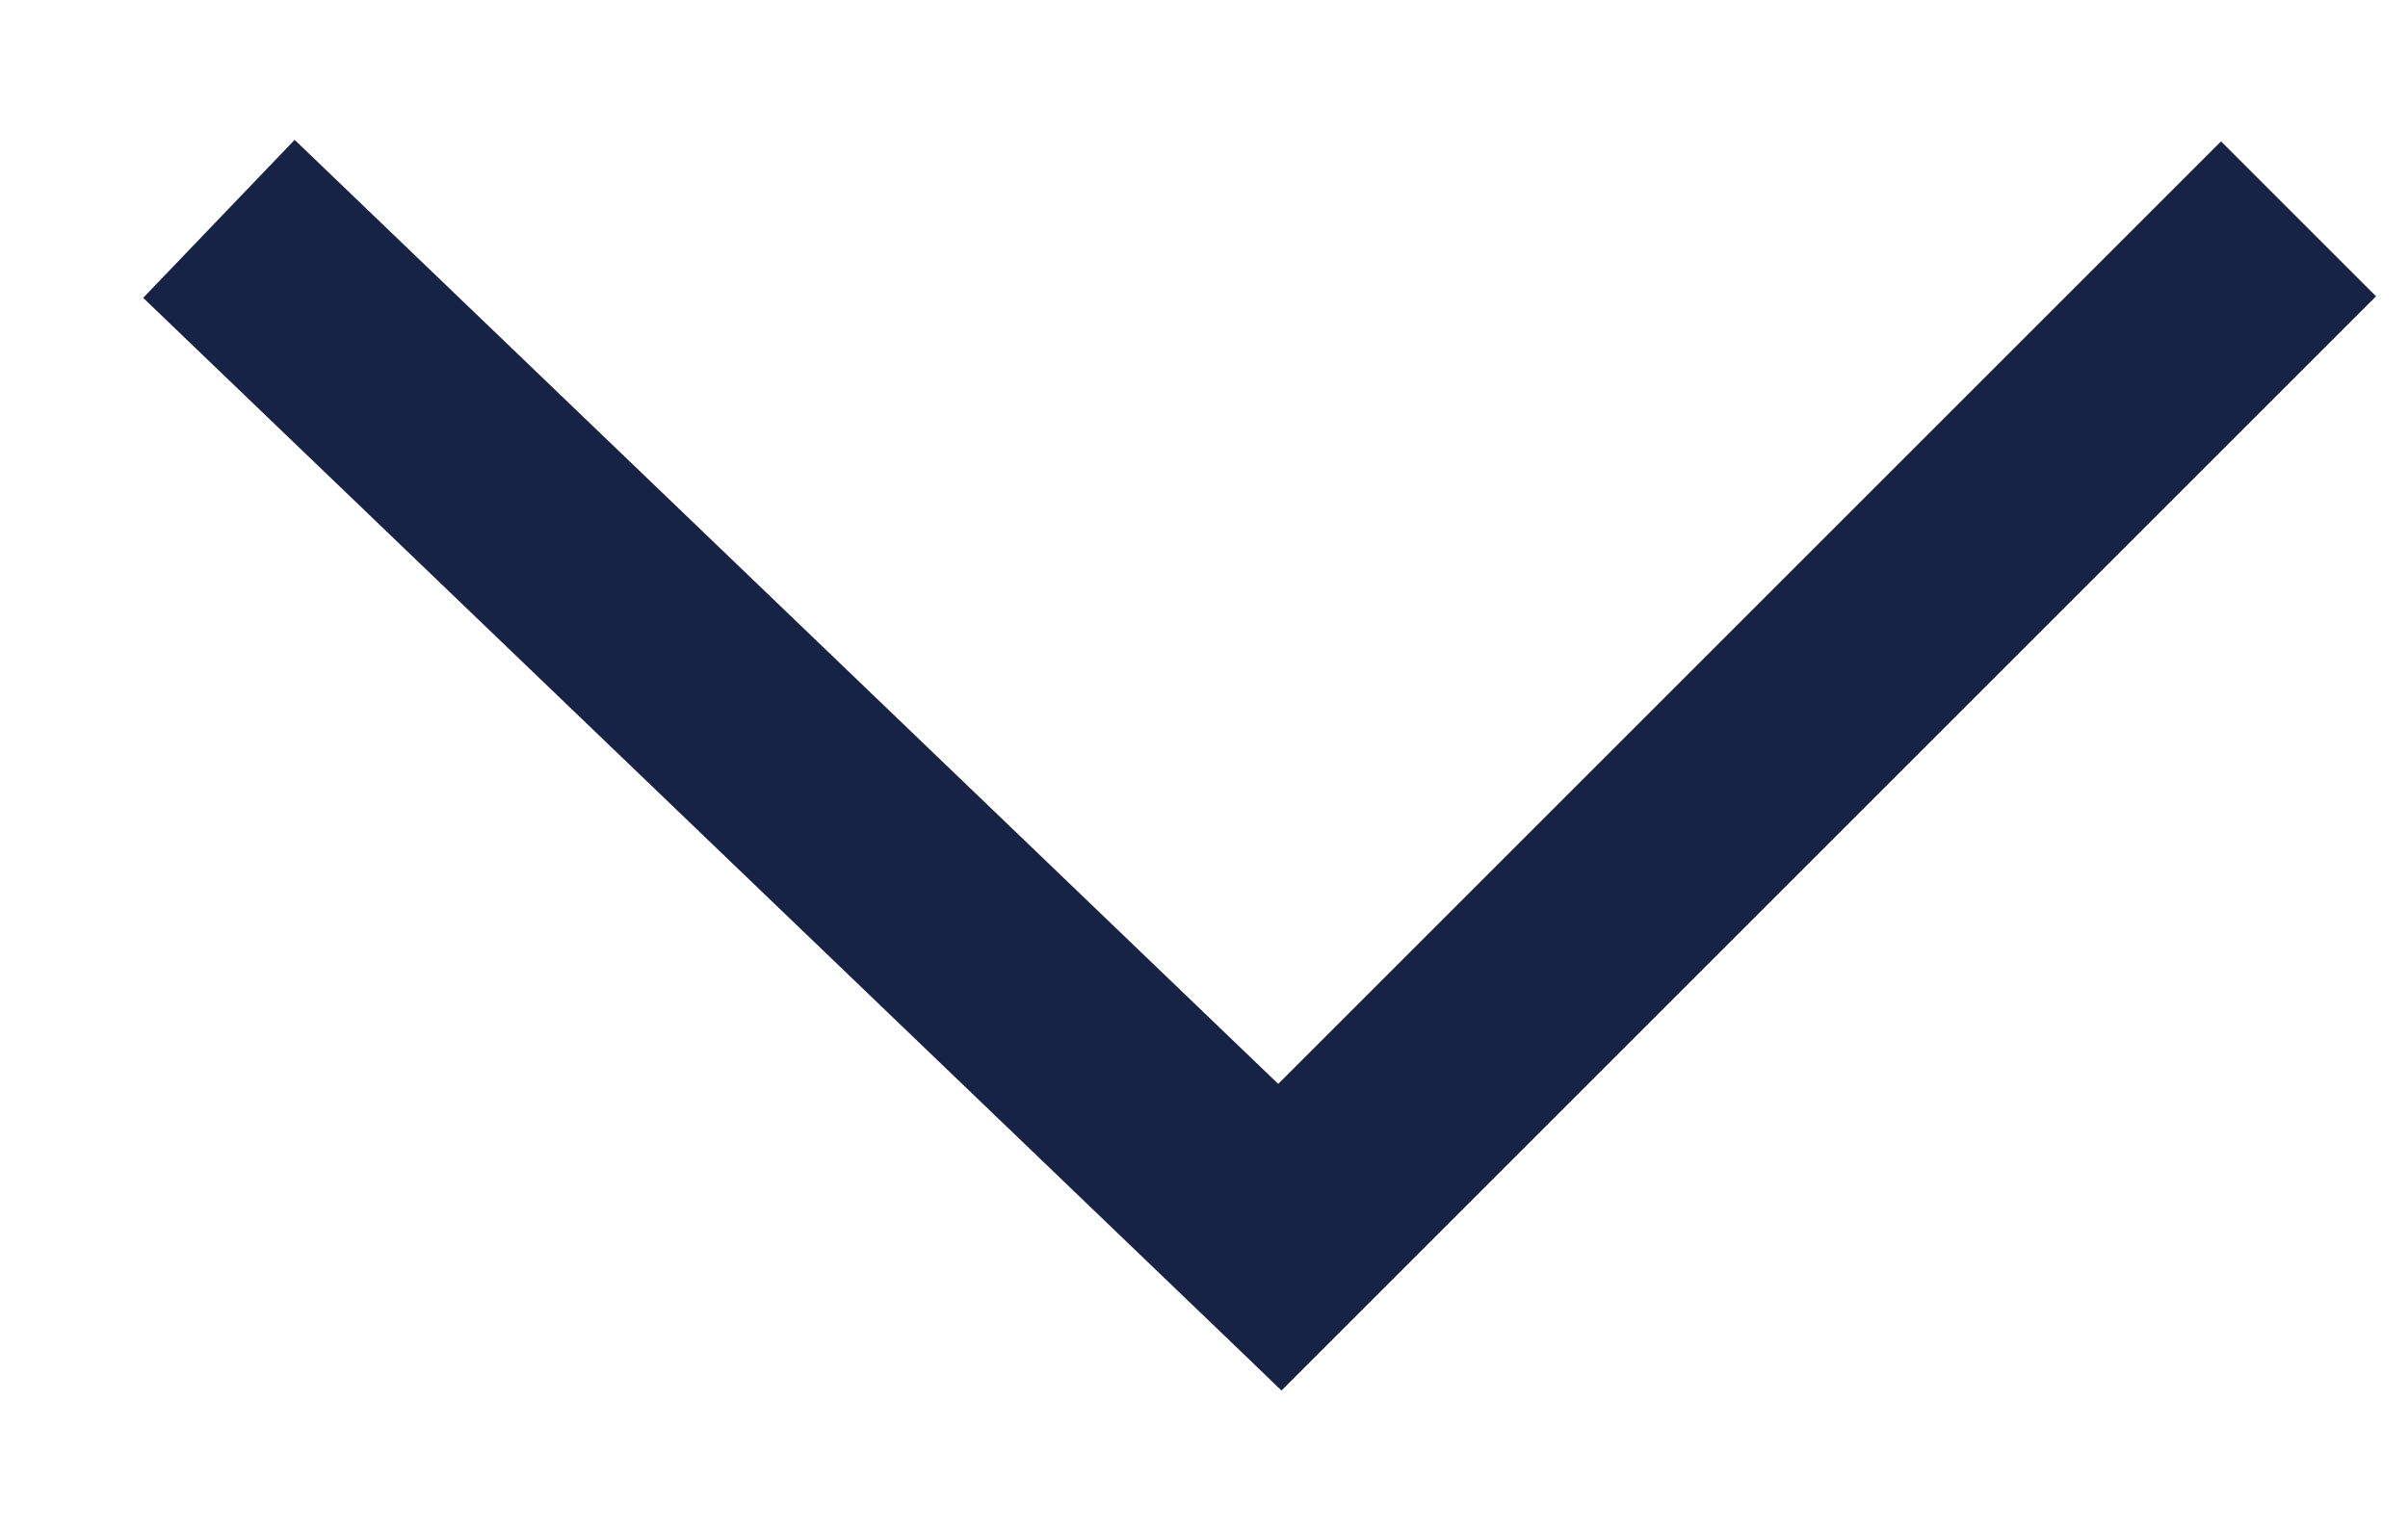 <svg width="11" height="7" viewBox="0 0 11 7" fill="none" xmlns="http://www.w3.org/2000/svg">
<path fill-rule="evenodd" clip-rule="evenodd" d="M5.841 6.341L0.654 1.361L1.346 0.639L6.534 5.62L5.841 6.341Z" fill="#162345"/>
<path fill-rule="evenodd" clip-rule="evenodd" d="M5.146 5.646L10.146 0.646L10.854 1.354L5.854 6.354L5.146 5.646Z" fill="#162345"/>
</svg>

